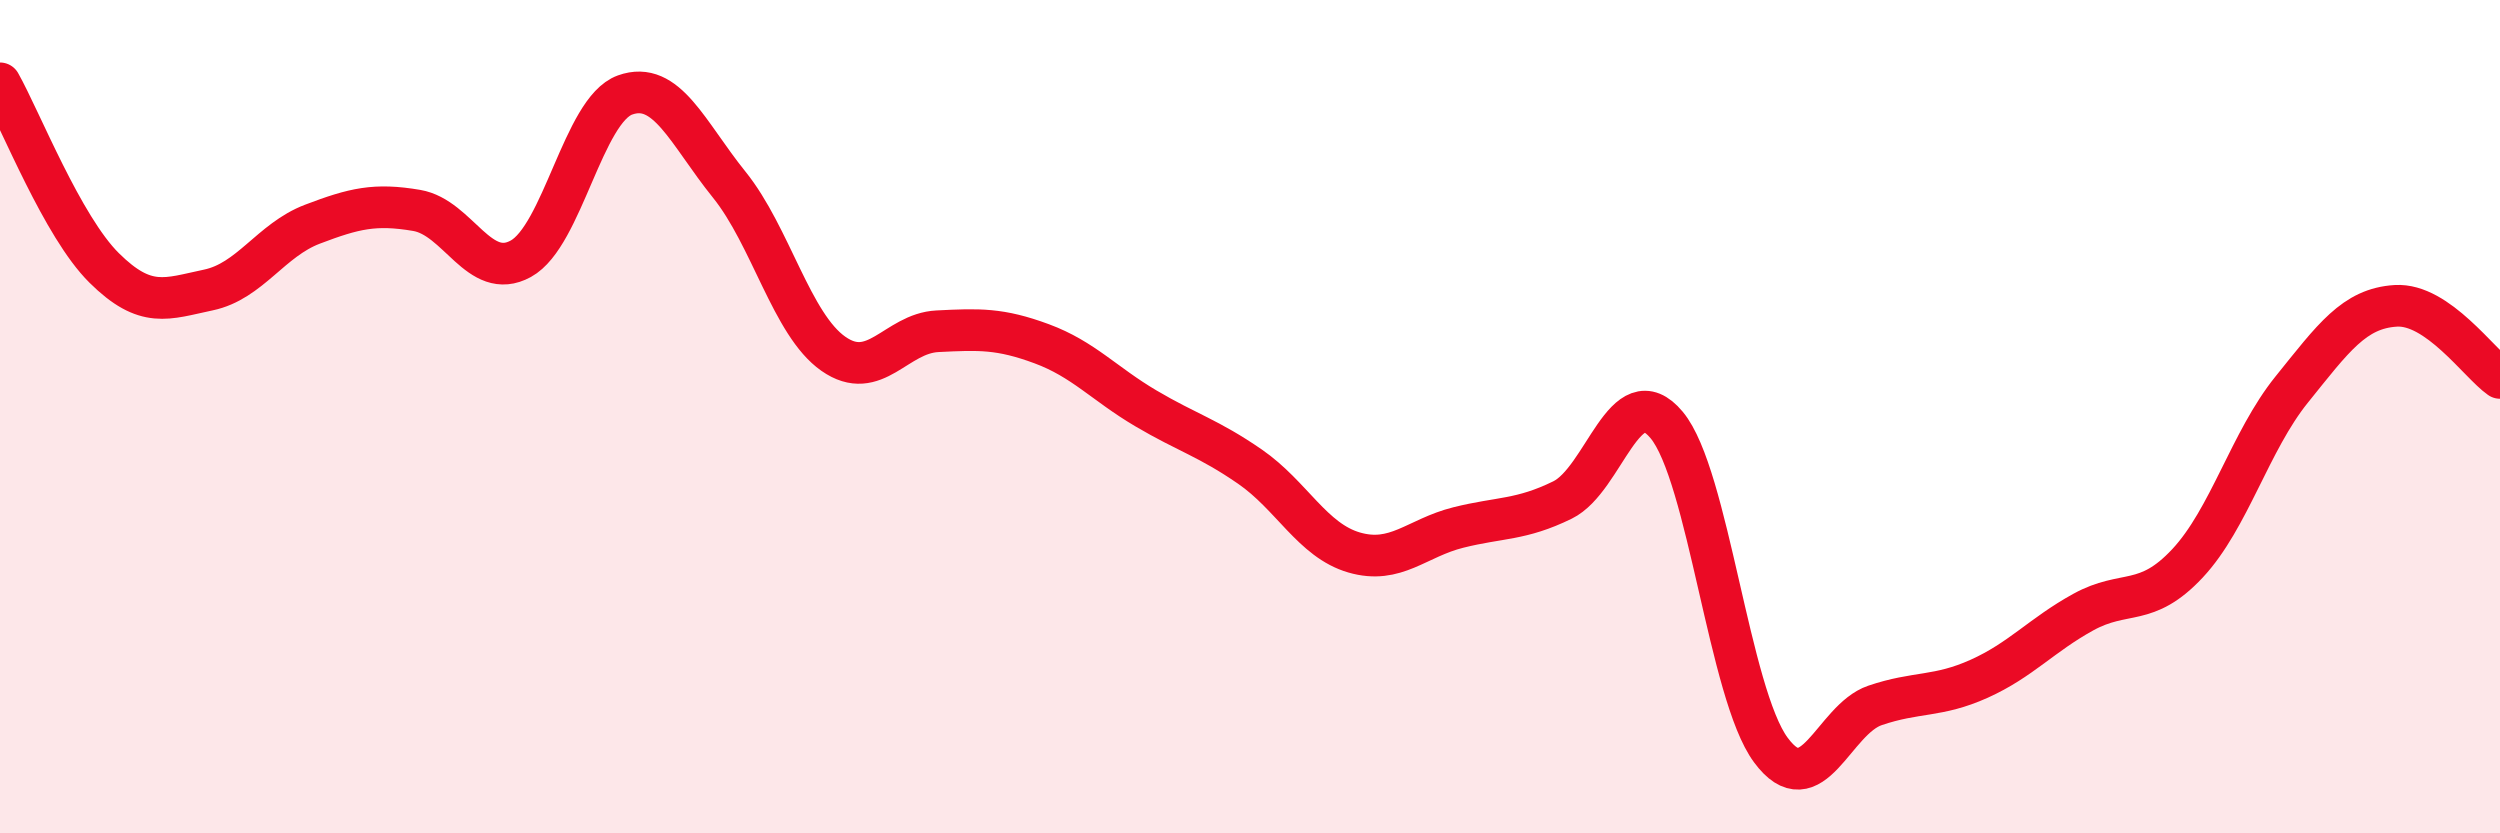 
    <svg width="60" height="20" viewBox="0 0 60 20" xmlns="http://www.w3.org/2000/svg">
      <path
        d="M 0,2 C 0.5,2.89 1.5,5.44 2.5,6.43 C 3.5,7.42 4,7.17 5,6.96 C 6,6.75 6.5,5.76 7.5,5.38 C 8.5,5 9,4.88 10,5.05 C 11,5.22 11.5,6.76 12.5,6.21 C 13.5,5.66 14,2.64 15,2.28 C 16,1.92 16.5,3.19 17.5,4.43 C 18.5,5.67 19,7.79 20,8.49 C 21,9.19 21.5,8 22.5,7.95 C 23.5,7.9 24,7.88 25,8.25 C 26,8.62 26.5,9.21 27.5,9.8 C 28.5,10.39 29,10.51 30,11.2 C 31,11.89 31.5,12.97 32.5,13.26 C 33.5,13.55 34,12.91 35,12.66 C 36,12.41 36.5,12.49 37.5,12 C 38.5,11.51 39,9 40,10.2 C 41,11.4 41.5,16.65 42.5,18 C 43.5,19.35 44,17.27 45,16.93 C 46,16.59 46.5,16.74 47.5,16.29 C 48.5,15.84 49,15.24 50,14.69 C 51,14.14 51.5,14.59 52.5,13.52 C 53.5,12.45 54,10.59 55,9.35 C 56,8.11 56.5,7.4 57.5,7.34 C 58.5,7.28 59.5,8.72 60,9.07L60 20L0 20Z"
        fill="#EB0A25"
        opacity="0.1"
        stroke-linecap="round"
        stroke-linejoin="round"
      />
      <path
        d="M 0,2 C 0.5,2.89 1.5,5.44 2.5,6.43 C 3.5,7.42 4,7.17 5,6.96 C 6,6.75 6.5,5.76 7.5,5.38 C 8.5,5 9,4.88 10,5.05 C 11,5.22 11.5,6.76 12.5,6.21 C 13.5,5.66 14,2.64 15,2.28 C 16,1.92 16.5,3.19 17.5,4.43 C 18.5,5.67 19,7.79 20,8.49 C 21,9.19 21.5,8 22.5,7.95 C 23.5,7.9 24,7.88 25,8.25 C 26,8.62 26.5,9.21 27.5,9.8 C 28.5,10.39 29,10.51 30,11.2 C 31,11.89 31.5,12.97 32.5,13.26 C 33.5,13.55 34,12.91 35,12.66 C 36,12.41 36.5,12.49 37.5,12 C 38.5,11.51 39,9 40,10.2 C 41,11.4 41.5,16.65 42.5,18 C 43.5,19.35 44,17.27 45,16.93 C 46,16.59 46.5,16.74 47.5,16.29 C 48.5,15.84 49,15.24 50,14.69 C 51,14.14 51.5,14.59 52.5,13.52 C 53.5,12.45 54,10.59 55,9.35 C 56,8.11 56.5,7.4 57.5,7.34 C 58.5,7.28 59.5,8.72 60,9.07"
        stroke="#EB0A25"
        stroke-width="1"
        fill="none"
        stroke-linecap="round"
        stroke-linejoin="round"
      />
    </svg>
  